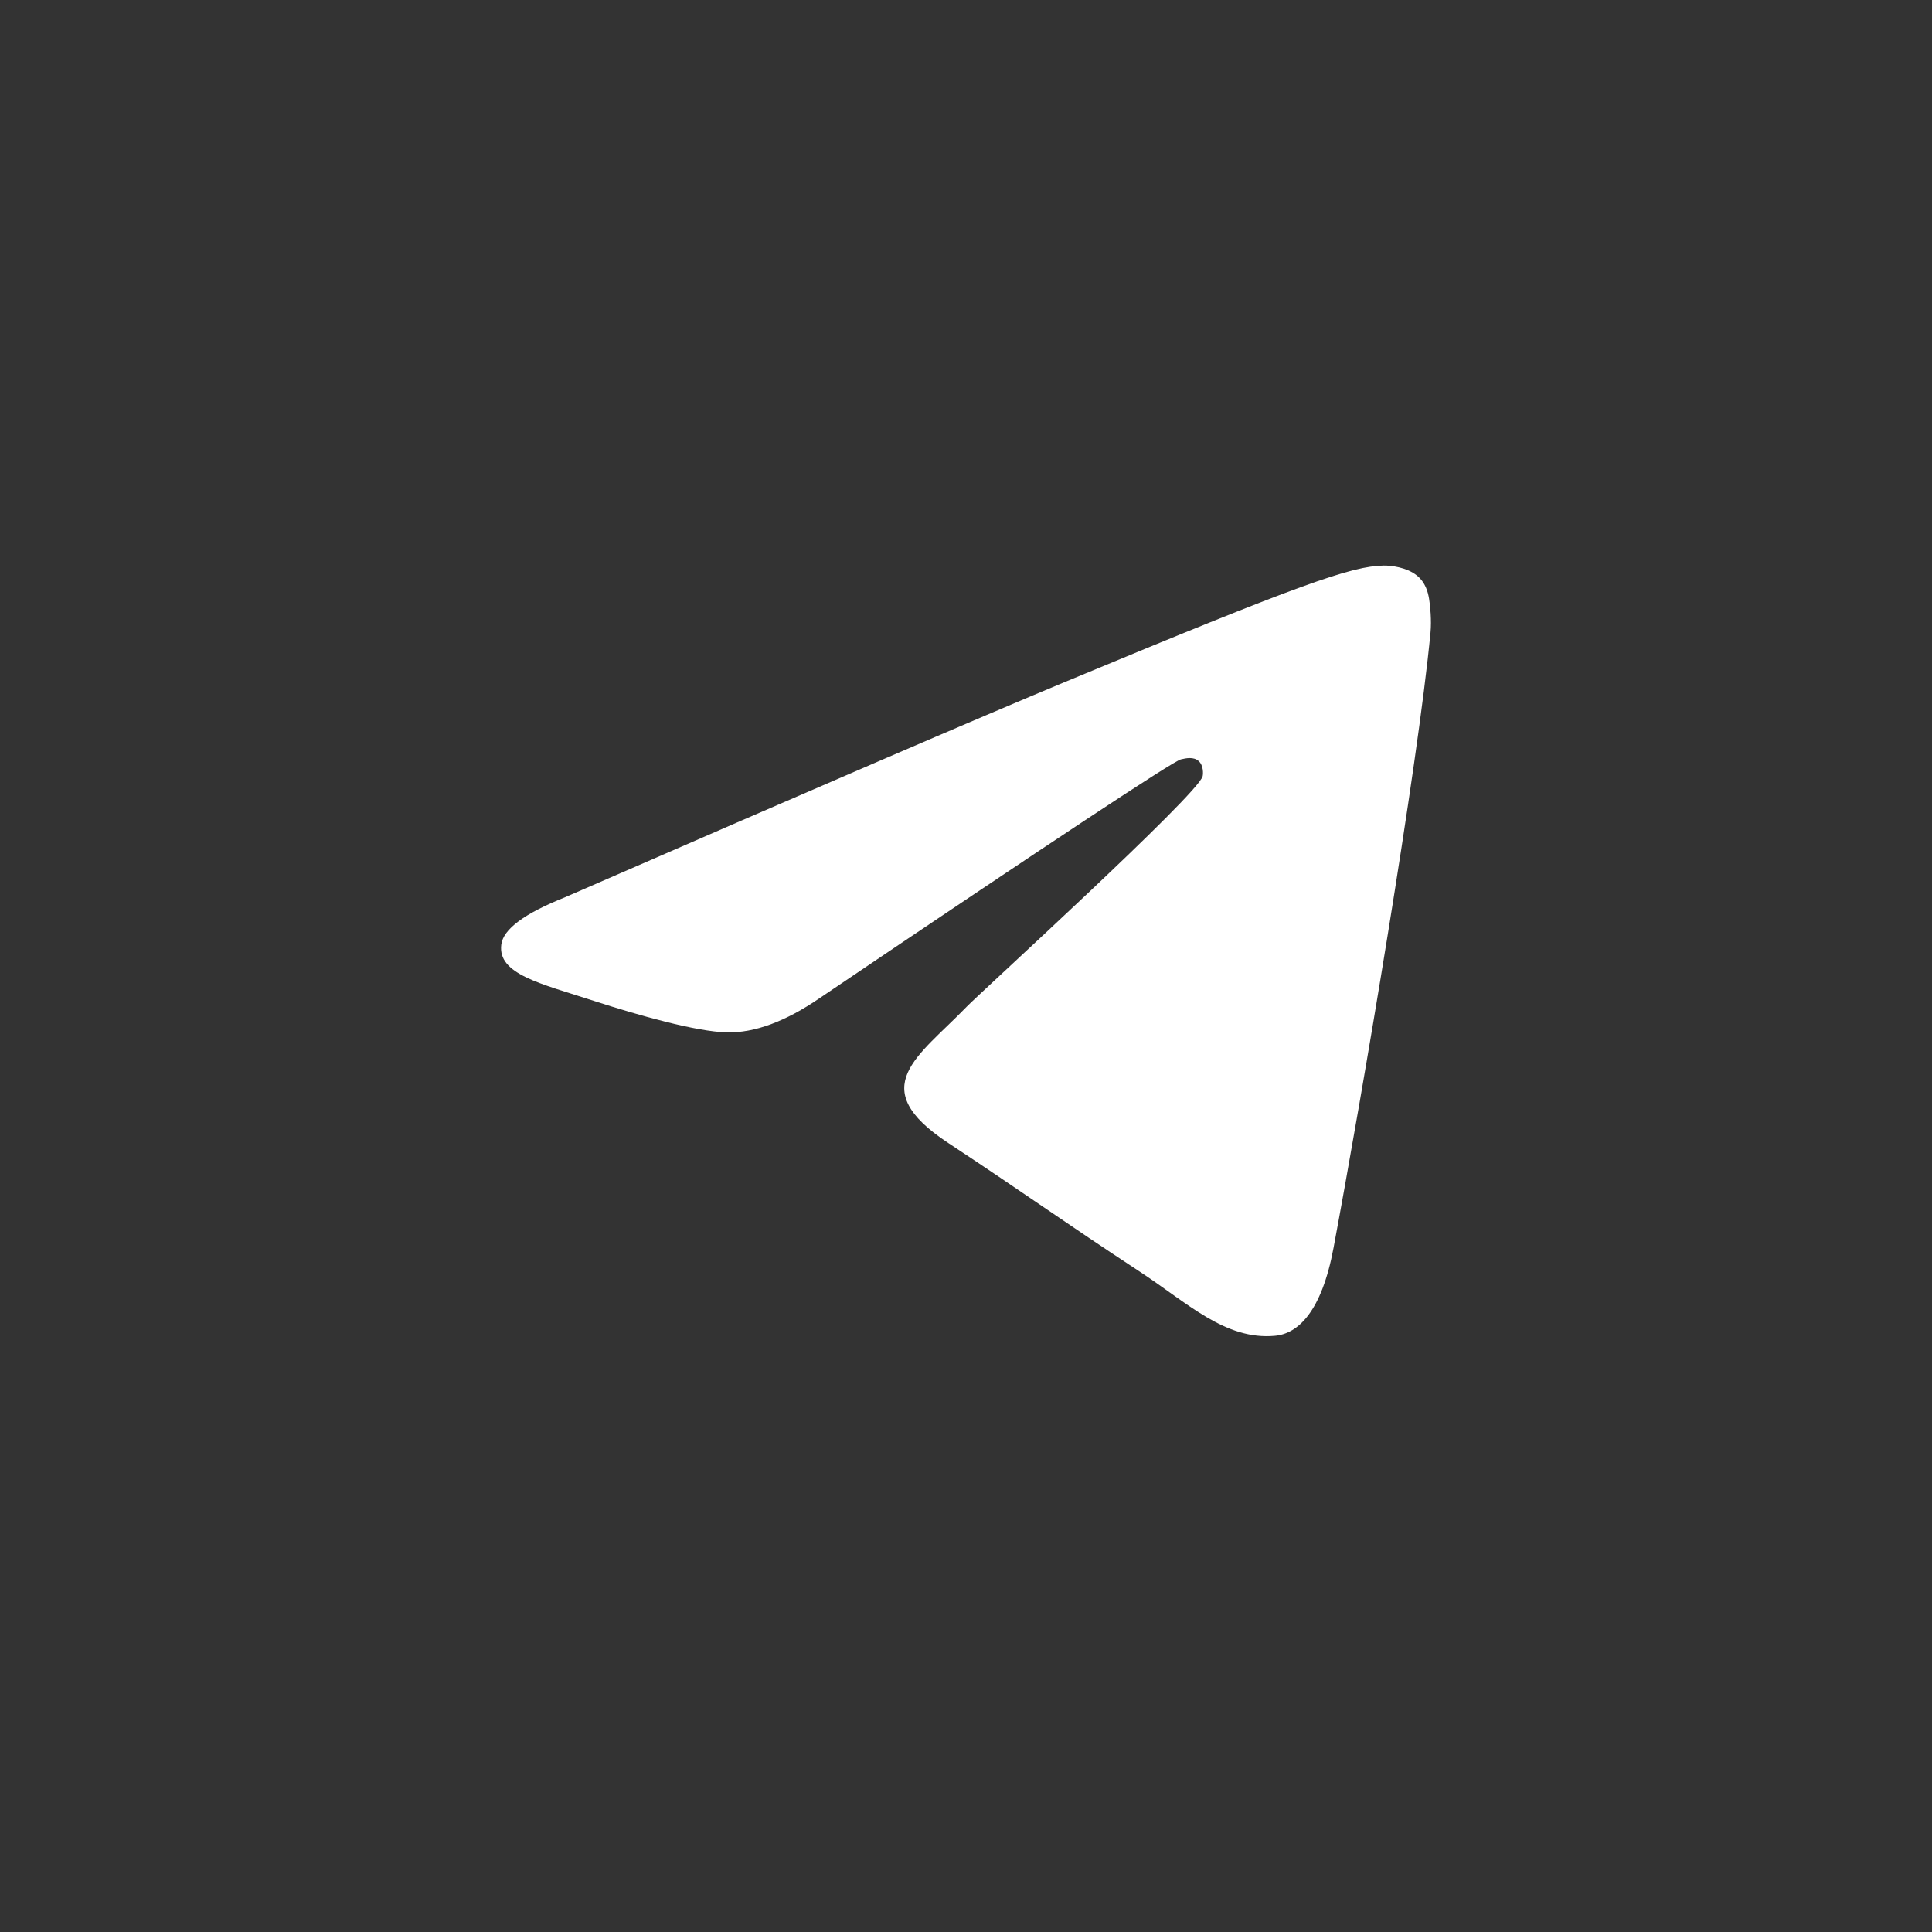 <?xml version="1.0" encoding="UTF-8"?> <svg xmlns="http://www.w3.org/2000/svg" width="48" height="48" viewBox="0 0 48 48" fill="none"><rect x="0" y="0" width="48" height="48" fill="#333333" stroke="none"/><path fill-rule="evenodd" clip-rule="evenodd" d="M14.037 22.293C20.238 19.591 24.374 17.81 26.443 16.95C32.351 14.492 33.578 14.066 34.378 14.051C34.554 14.048 34.948 14.092 35.203 14.299C35.418 14.473 35.477 14.709 35.505 14.875C35.534 15.04 35.569 15.418 35.541 15.712C35.221 19.076 33.836 27.239 33.131 31.006C32.833 32.6 32.245 33.135 31.677 33.187C30.442 33.301 29.504 32.371 28.307 31.587C26.435 30.359 25.377 29.595 23.56 28.398C21.459 27.014 22.821 26.253 24.018 25.01C24.331 24.684 29.774 19.733 29.88 19.284C29.893 19.228 29.905 19.019 29.78 18.908C29.656 18.798 29.473 18.835 29.34 18.866C29.152 18.908 26.161 20.885 20.367 24.796C19.518 25.379 18.749 25.663 18.06 25.649C17.3 25.632 15.839 25.219 14.753 24.866C13.421 24.433 12.362 24.204 12.454 23.469C12.502 23.085 13.03 22.694 14.037 22.293Z" fill="white"></path></svg> 